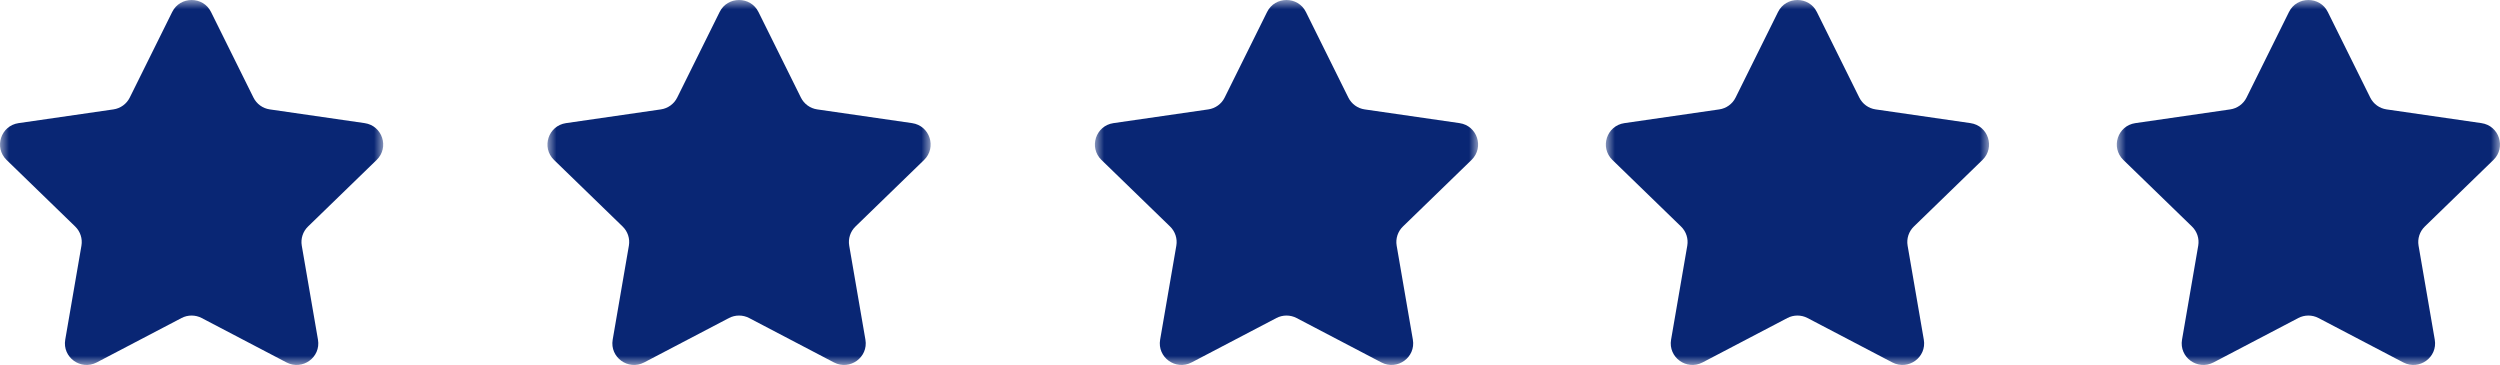 <?xml version="1.0" encoding="UTF-8"?>
<svg width="137px" height="20px" viewBox="0 0 137 20" version="1.1" xmlns="http://www.w3.org/2000/svg" xmlns:xlink="http://www.w3.org/1999/xlink">
    <title>513EEA29-0F8F-4284-BF87-CA5096758E95</title>
    <defs>
        <polygon id="path-1" points="0 0 21 0 21 20 0 20"></polygon>
        <polygon id="path-3" points="0 0 21 0 21 20 0 20"></polygon>
        <polygon id="path-5" points="0 0 21 0 21 20 0 20"></polygon>
        <polygon id="path-7" points="0 0 21 0 21 20 0 20"></polygon>
        <polygon id="path-9" points="0 0 21 0 21 20 0 20"></polygon>
    </defs>
    <g id="Page-1" stroke="none" stroke-width="1" fill="none" fill-rule="evenodd">
        <g id="בית-קבוע-_5" transform="translate(-1241, -3213)">
            <g id="Group-2-Copy-9" transform="translate(1241, 3213)">
                <g id="Group-3-Copy-11">
                    <mask id="mask-2" fill="white">
                        <use xlink:href="#path-1"></use>
                    </mask>
                    <g id="Clip-2"></g>
                    <path d="M11.565,0.659 L13.89,5.348 C14.063,5.697 14.397,5.939 14.784,5.995 L19.982,6.747 C20.956,6.888 21.345,8.08 20.64,8.765 L16.879,12.414 C16.599,12.686 16.471,13.078 16.537,13.461 L17.425,18.614 C17.592,19.581 16.573,20.318 15.702,19.862 L11.053,17.428 C10.707,17.247 10.293,17.247 9.947,17.428 L5.299,19.862 C4.427,20.318 3.408,19.581 3.575,18.614 L4.463,13.461 C4.529,13.078 4.401,12.686 4.121,12.414 L0.36,8.765 C-0.345,8.08 0.044,6.888 1.019,6.747 L6.216,5.995 C6.603,5.939 6.937,5.697 7.11,5.348 L9.435,0.659 C9.871,-0.22 11.13,-0.22 11.565,0.659" id="Fill-1" fill="#092674" mask="url(#mask-2)"></path>
                </g>
                <g id="Group-3-Copy-12" transform="translate(30, 0)">
                    <mask id="mask-4" fill="white">
                        <use xlink:href="#path-3"></use>
                    </mask>
                    <g id="Clip-2"></g>
                    <path d="M11.565,0.659 L13.89,5.348 C14.063,5.697 14.397,5.939 14.784,5.995 L19.982,6.747 C20.956,6.888 21.345,8.08 20.64,8.765 L16.879,12.414 C16.599,12.686 16.471,13.078 16.537,13.461 L17.425,18.614 C17.592,19.581 16.573,20.318 15.702,19.862 L11.053,17.428 C10.707,17.247 10.293,17.247 9.947,17.428 L5.299,19.862 C4.427,20.318 3.408,19.581 3.575,18.614 L4.463,13.461 C4.529,13.078 4.401,12.686 4.121,12.414 L0.36,8.765 C-0.345,8.08 0.044,6.888 1.019,6.747 L6.216,5.995 C6.603,5.939 6.937,5.697 7.11,5.348 L9.435,0.659 C9.871,-0.22 11.13,-0.22 11.565,0.659" id="Fill-1" fill="#092674" mask="url(#mask-4)"></path>
                </g>
                <g id="Group-3-Copy-13" transform="translate(60, 0)">
                    <mask id="mask-6" fill="white">
                        <use xlink:href="#path-5"></use>
                    </mask>
                    <g id="Clip-2"></g>
                    <path d="M11.565,0.659 L13.89,5.348 C14.063,5.697 14.397,5.939 14.784,5.995 L19.982,6.747 C20.956,6.888 21.345,8.08 20.64,8.765 L16.879,12.414 C16.599,12.686 16.471,13.078 16.537,13.461 L17.425,18.614 C17.592,19.581 16.573,20.318 15.702,19.862 L11.053,17.428 C10.707,17.247 10.293,17.247 9.947,17.428 L5.299,19.862 C4.427,20.318 3.408,19.581 3.575,18.614 L4.463,13.461 C4.529,13.078 4.401,12.686 4.121,12.414 L0.36,8.765 C-0.345,8.08 0.044,6.888 1.019,6.747 L6.216,5.995 C6.603,5.939 6.937,5.697 7.11,5.348 L9.435,0.659 C9.871,-0.22 11.13,-0.22 11.565,0.659" id="Fill-1" fill="#092674" mask="url(#mask-6)"></path>
                </g>
                <g id="Group-3-Copy-14" transform="translate(88, 0)">
                    <mask id="mask-8" fill="white">
                        <use xlink:href="#path-7"></use>
                    </mask>
                    <g id="Clip-2"></g>
                    <path d="M11.565,0.659 L13.89,5.348 C14.063,5.697 14.397,5.939 14.784,5.995 L19.982,6.747 C20.956,6.888 21.345,8.08 20.64,8.765 L16.879,12.414 C16.599,12.686 16.471,13.078 16.537,13.461 L17.425,18.614 C17.592,19.581 16.573,20.318 15.702,19.862 L11.053,17.428 C10.707,17.247 10.293,17.247 9.947,17.428 L5.299,19.862 C4.427,20.318 3.408,19.581 3.575,18.614 L4.463,13.461 C4.529,13.078 4.401,12.686 4.121,12.414 L0.36,8.765 C-0.345,8.08 0.044,6.888 1.019,6.747 L6.216,5.995 C6.603,5.939 6.937,5.697 7.11,5.348 L9.435,0.659 C9.871,-0.22 11.13,-0.22 11.565,0.659" id="Fill-1" fill="#092674" mask="url(#mask-8)"></path>
                </g>
                <g id="Group-3-Copy-15" transform="translate(116, 0)">
                    <mask id="mask-10" fill="white">
                        <use xlink:href="#path-9"></use>
                    </mask>
                    <g id="Clip-2"></g>
                    <path d="M11.565,0.659 L13.89,5.348 C14.063,5.697 14.397,5.939 14.784,5.995 L19.982,6.747 C20.956,6.888 21.345,8.08 20.64,8.765 L16.879,12.414 C16.599,12.686 16.471,13.078 16.537,13.461 L17.425,18.614 C17.592,19.581 16.573,20.318 15.702,19.862 L11.053,17.428 C10.707,17.247 10.293,17.247 9.947,17.428 L5.299,19.862 C4.427,20.318 3.408,19.581 3.575,18.614 L4.463,13.461 C4.529,13.078 4.401,12.686 4.121,12.414 L0.36,8.765 C-0.345,8.08 0.044,6.888 1.019,6.747 L6.216,5.995 C6.603,5.939 6.937,5.697 7.11,5.348 L9.435,0.659 C9.871,-0.22 11.13,-0.22 11.565,0.659" id="Fill-1" fill="#092674" mask="url(#mask-10)"></path>
                </g>
            </g>
        </g>
    </g>
</svg>